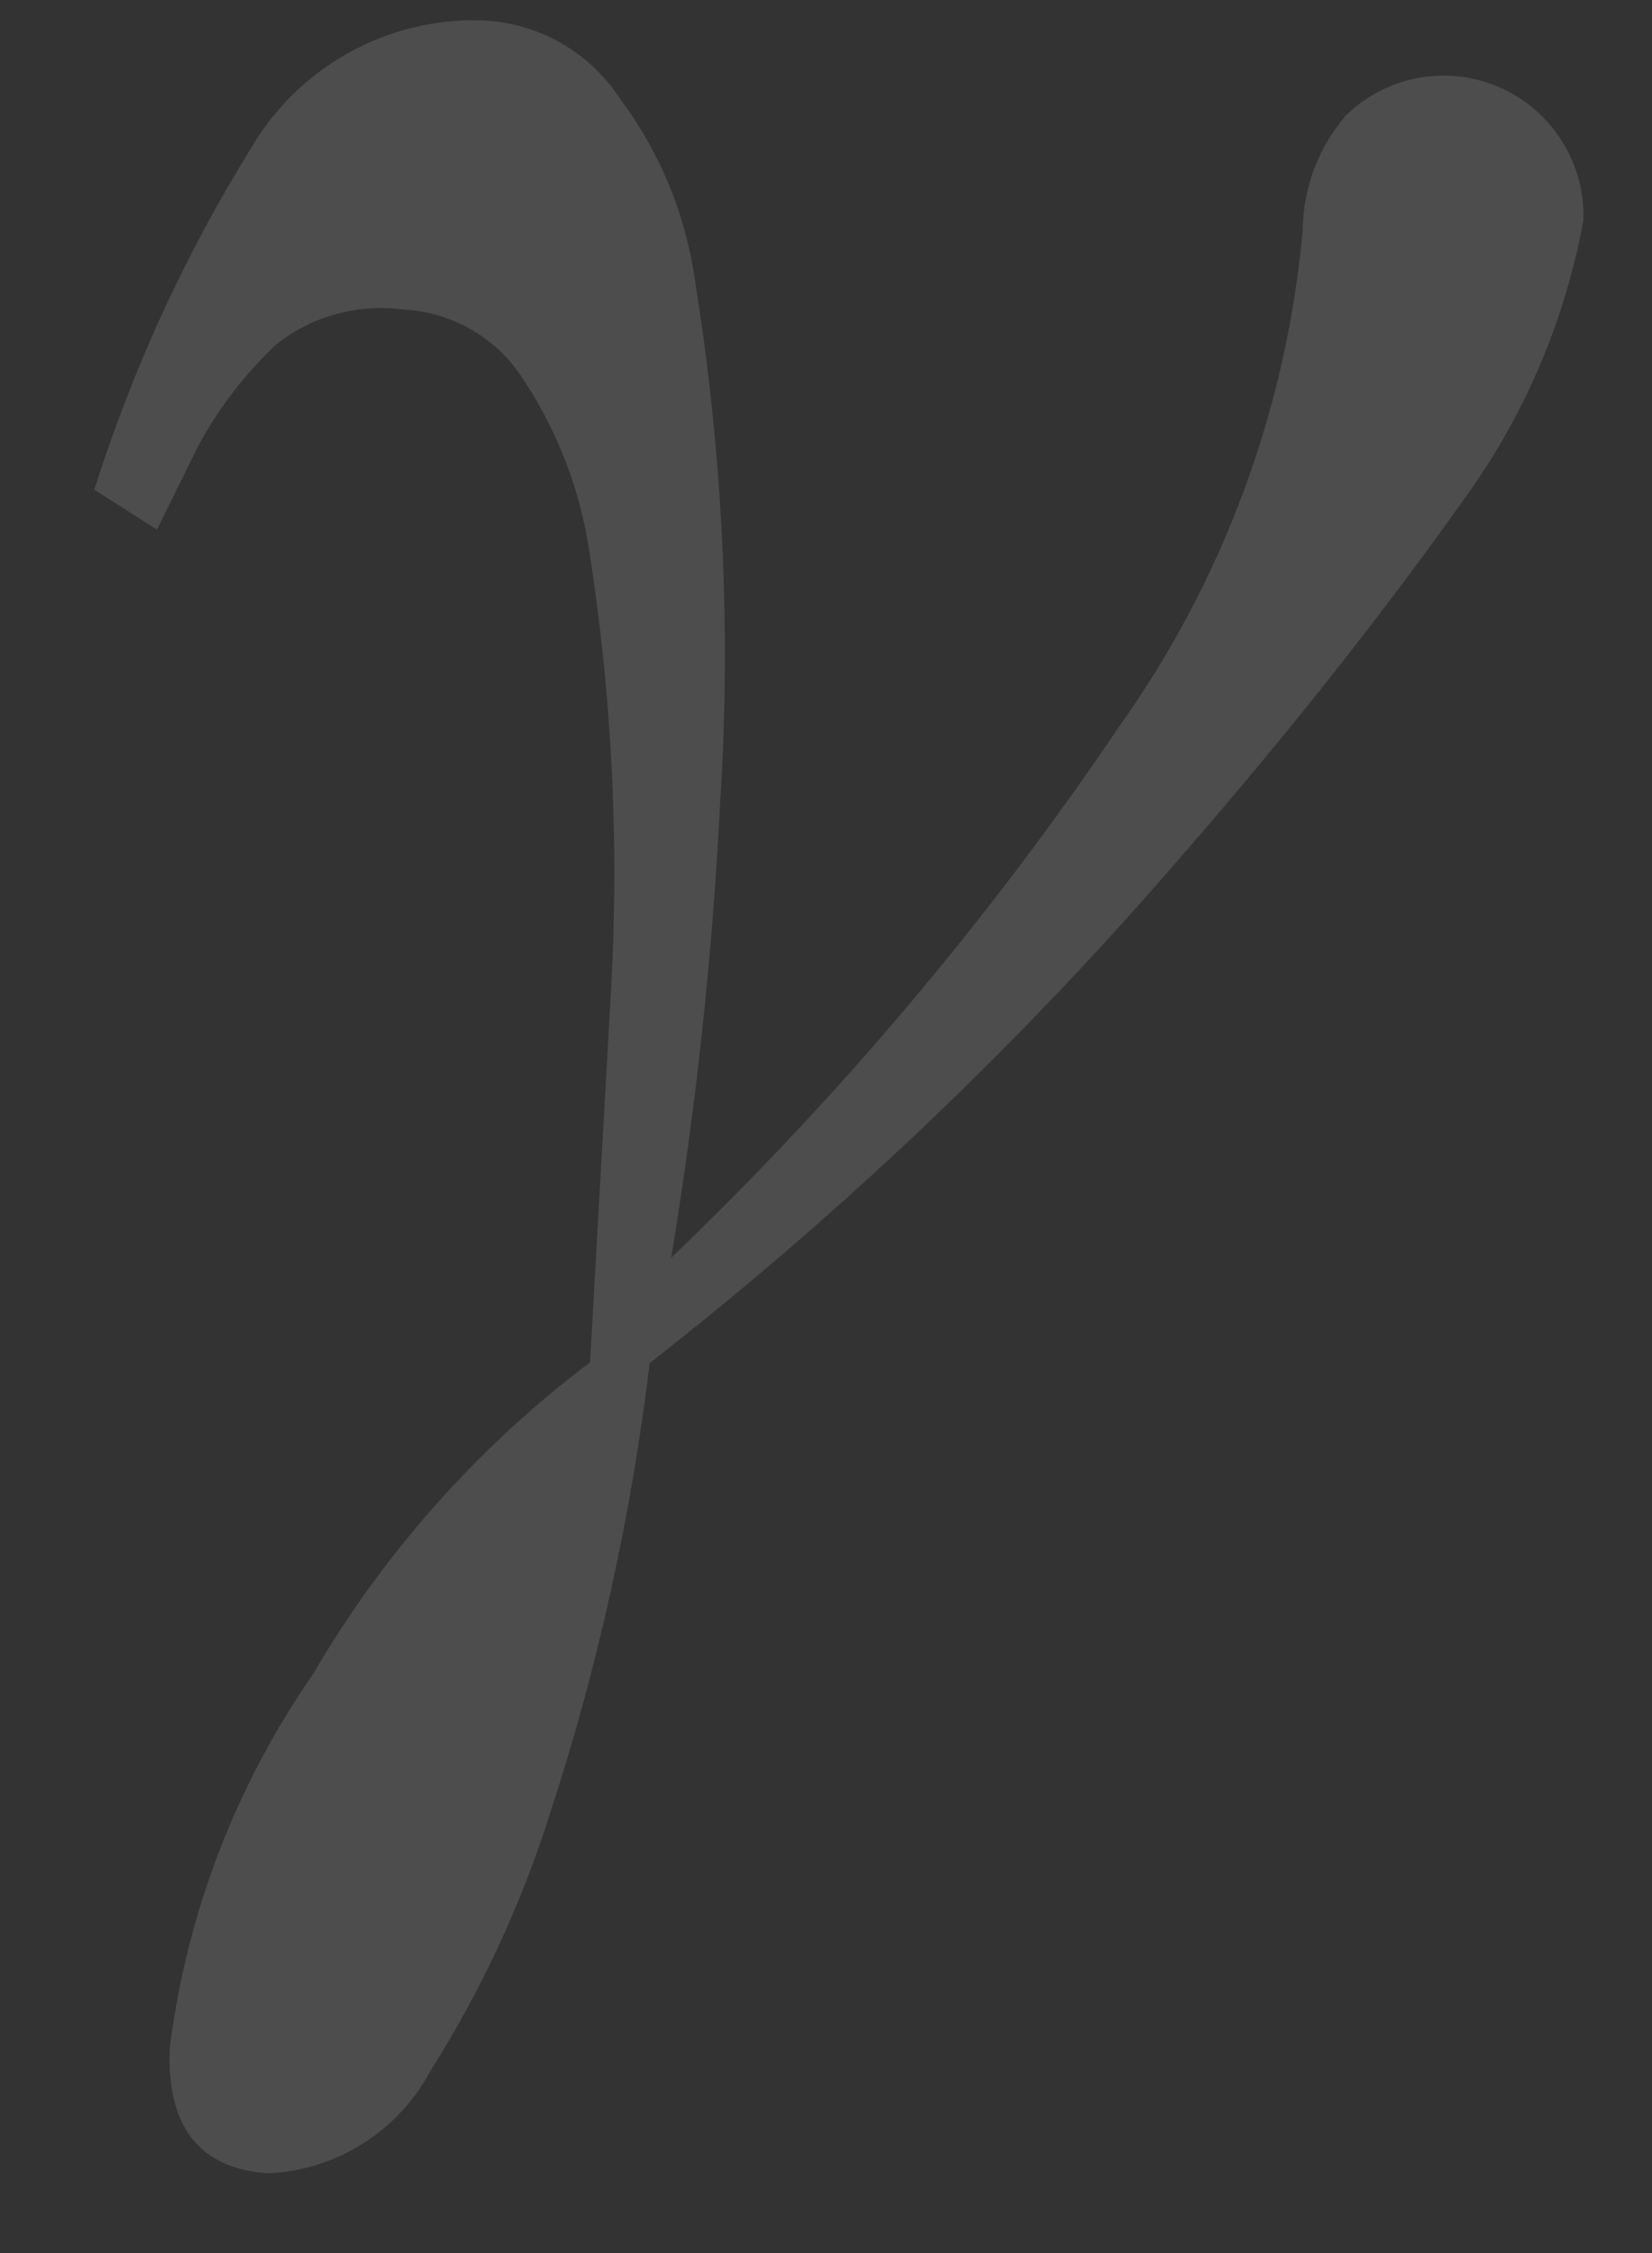 <?xml version="1.0" encoding="UTF-8"?> <svg xmlns="http://www.w3.org/2000/svg" width="11" height="15" viewBox="0 0 11 15" fill="none"><rect x="0" y="0" width="11" height="15" fill="#333333" stroke="none"/><path opacity="0.14" d="M0.628 3.26C0.881 2.461 1.231 1.696 1.673 0.984C1.828 0.72 2.05 0.503 2.317 0.354C2.583 0.205 2.884 0.129 3.189 0.135C3.376 0.139 3.559 0.189 3.722 0.279C3.886 0.37 4.025 0.499 4.127 0.655C4.395 1.013 4.568 1.434 4.629 1.877C4.813 3.024 4.869 4.188 4.795 5.347C4.744 6.362 4.635 7.372 4.469 8.374C5.585 7.305 6.585 6.121 7.45 4.84C8.144 3.866 8.566 2.725 8.674 1.535C8.676 1.255 8.777 0.985 8.959 0.772C9.091 0.641 9.26 0.553 9.443 0.519C9.627 0.485 9.816 0.507 9.986 0.582C10.157 0.657 10.301 0.781 10.4 0.939C10.5 1.097 10.55 1.281 10.543 1.467C10.42 2.139 10.148 2.774 9.747 3.326C9.203 4.091 8.589 4.869 7.887 5.677C6.814 6.925 5.622 8.063 4.326 9.075C4.202 10.103 3.977 11.116 3.654 12.1C3.464 12.693 3.2 13.259 2.867 13.786C2.762 13.983 2.608 14.149 2.42 14.269C2.231 14.389 2.015 14.458 1.792 14.469C1.327 14.443 1.102 14.153 1.132 13.619C1.247 12.73 1.573 11.882 2.084 11.146C2.555 10.339 3.182 9.633 3.929 9.07L4.067 6.621C4.126 5.606 4.074 4.588 3.91 3.584C3.839 3.198 3.69 2.83 3.47 2.504C3.383 2.374 3.266 2.266 3.129 2.189C2.993 2.112 2.84 2.068 2.683 2.061C2.534 2.041 2.383 2.051 2.239 2.091C2.094 2.13 1.959 2.198 1.841 2.291C1.632 2.488 1.455 2.718 1.319 2.971L1.045 3.526L0.628 3.26Z" fill="#F0F0F0"></path></svg> 